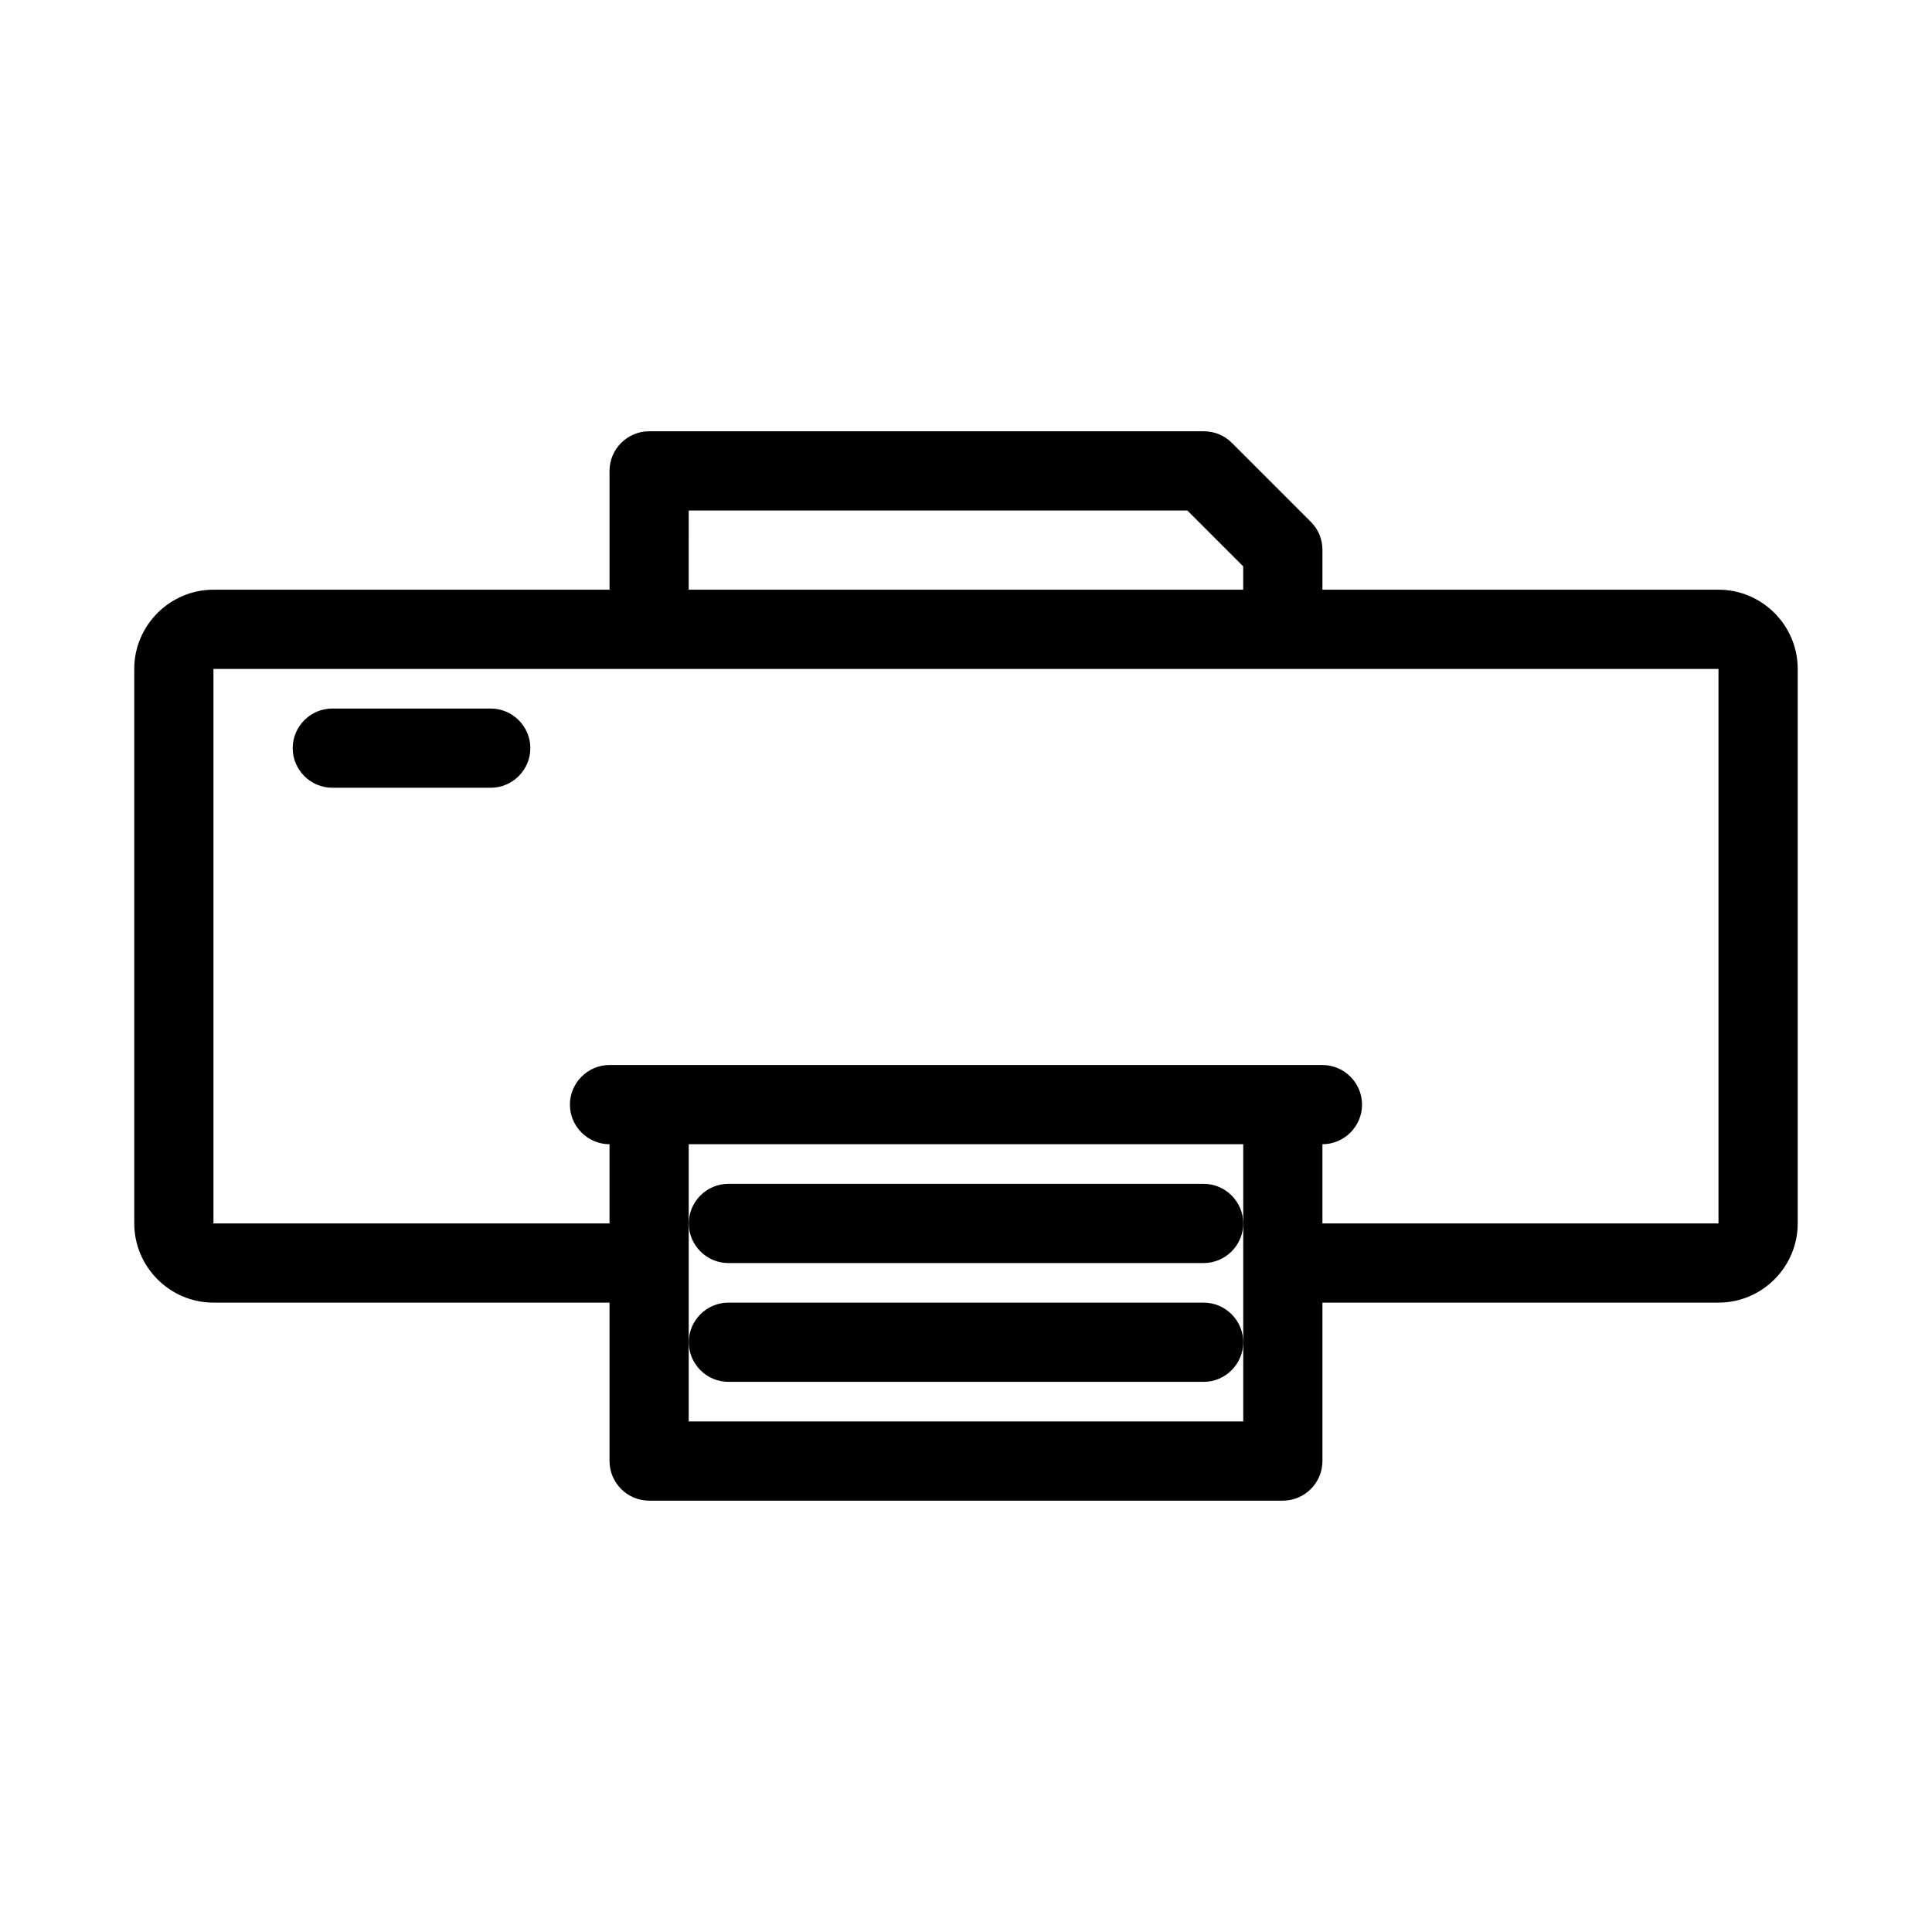 <?xml version="1.0" encoding="UTF-8"?>
<!-- Uploaded to: ICON Repo, www.svgrepo.com, Generator: ICON Repo Mixer Tools -->
<svg fill="#000000" width="800px" height="800px" version="1.1" viewBox="144 144 512 512" xmlns="http://www.w3.org/2000/svg">
 <g>
  <path d="m200.57 489.21h104.96v41.984c0 5.773 4.723 10.496 10.496 10.496h167.94c5.773 0 10.496-4.723 10.496-10.496v-41.984h104.96c11.547 0 20.992-9.445 20.992-20.992v-146.95c0-11.547-9.445-20.992-20.992-20.992h-104.96v-10.496c0-2.832-1.051-5.457-3.043-7.453l-20.992-20.992c-1.992-1.992-4.617-3.043-7.449-3.043h-146.95c-5.773 0-10.496 4.723-10.496 10.496v31.488h-104.96c-11.547 0-20.992 9.445-20.992 20.992v146.95c0 11.547 9.445 20.992 20.992 20.992zm272.9-20.992v52.48h-146.95v-73.473h146.95zm-146.95-188.93h132.14l14.801 14.801v6.191h-146.95zm-125.95 41.984h398.85v146.95h-104.96v-20.992c5.773 0 10.496-4.723 10.496-10.496s-4.723-10.496-10.496-10.496h-188.93c-5.773 0-10.496 4.723-10.496 10.496s4.723 10.496 10.496 10.496v20.992h-104.96z"/>
  <path d="m462.98 457.73h-125.95c-5.773 0-10.496 4.723-10.496 10.496 0 5.773 4.723 10.496 10.496 10.496h125.95c5.773 0 10.496-4.723 10.496-10.496 0-5.773-4.727-10.496-10.496-10.496z"/>
  <path d="m462.98 489.21h-125.95c-5.773 0-10.496 4.723-10.496 10.496 0 5.773 4.723 10.496 10.496 10.496h125.95c5.773 0 10.496-4.723 10.496-10.496 0-5.773-4.727-10.496-10.496-10.496z"/>
  <path d="m274.05 331.77h-41.984c-5.773 0-10.496 4.723-10.496 10.496 0 5.773 4.723 10.496 10.496 10.496h41.984c5.773 0 10.496-4.723 10.496-10.496 0-5.773-4.723-10.496-10.496-10.496z"/>
 </g>
</svg>